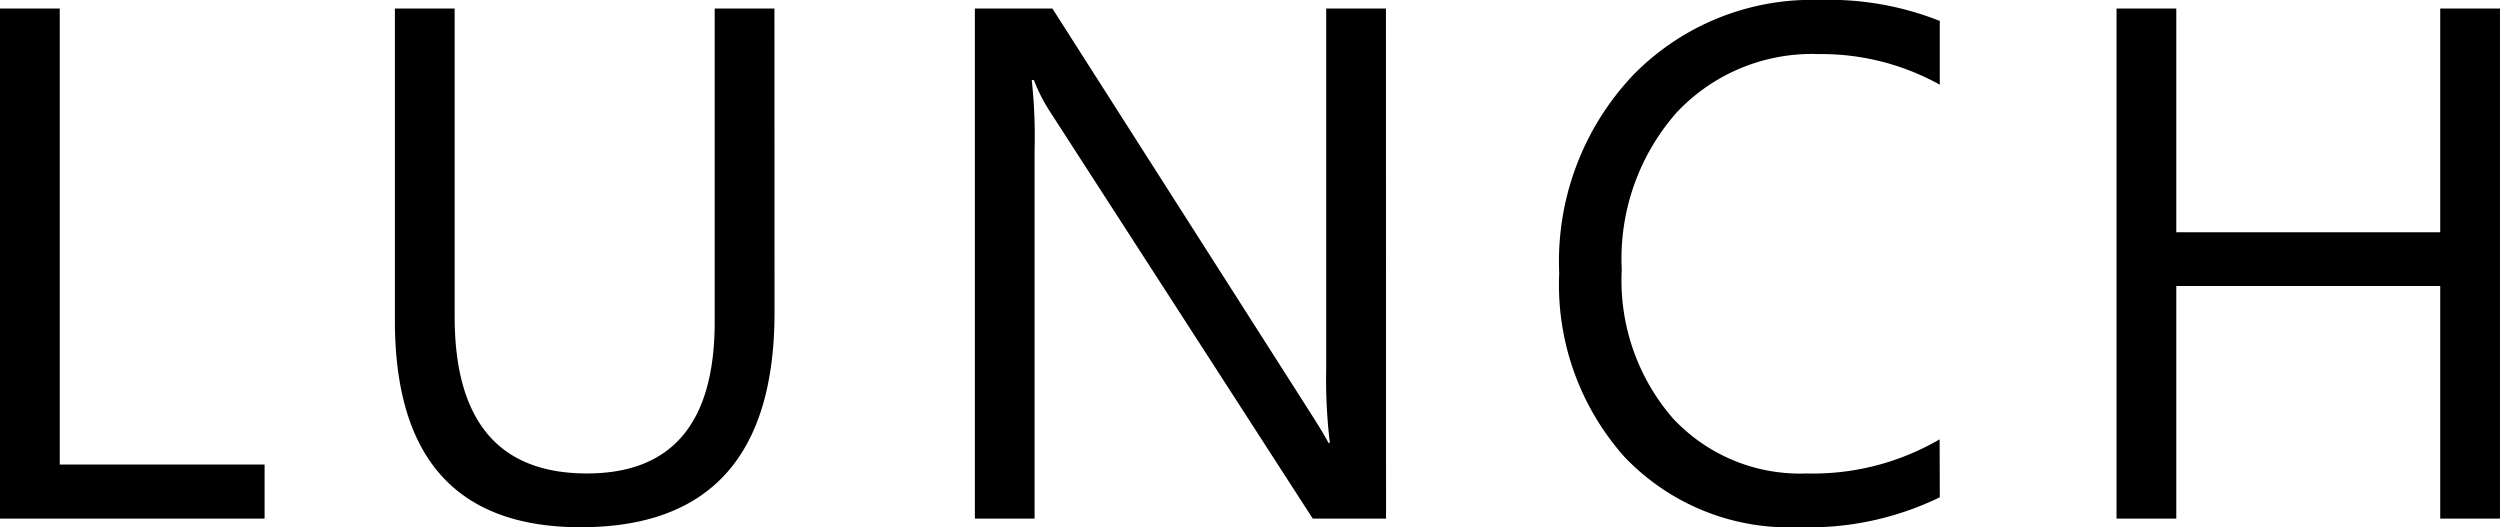 <svg xmlns="http://www.w3.org/2000/svg" width="137.27" height="28.945" viewBox="0 0 137.27 28.945">
  <path id="svg-LUNCH" d="M18.2,0H3.672V-28.008H6.953V-2.969H18.2Zm28-11.328q0,11.8-10.645,11.8-10.2,0-10.2-11.348V-28.008h3.281v16.914q0,8.613,7.266,8.613,7.012,0,7.012-8.32V-28.008h3.281ZM79.777,0H75.754L61.34-22.324a9.328,9.328,0,0,1-.9-1.758h-.117a28.836,28.836,0,0,1,.156,3.848V0H57.2V-28.008h4.258L75.48-6.035q.879,1.367,1.133,1.875h.078a29.632,29.632,0,0,1-.2-4.121V-28.008h3.281Zm30.406-1.172A16.427,16.427,0,0,1,102.449.469a12.473,12.473,0,0,1-9.57-3.848,14.2,14.2,0,0,1-3.594-10.1,14.881,14.881,0,0,1,4.043-10.859,13.722,13.722,0,0,1,10.254-4.141,16.44,16.44,0,0,1,6.6,1.152v3.5a13.387,13.387,0,0,0-6.641-1.68,10.19,10.19,0,0,0-7.822,3.223,12.141,12.141,0,0,0-3,8.613,11.551,11.551,0,0,0,2.8,8.154,9.537,9.537,0,0,0,7.354,3.037,13.8,13.8,0,0,0,7.3-1.875ZM140.941,0H137.66V-12.773H123.168V0h-3.281V-28.008h3.281v12.285H137.66V-28.008h3.281Z" transform="translate(-3.672 28.477)"/>
</svg>
